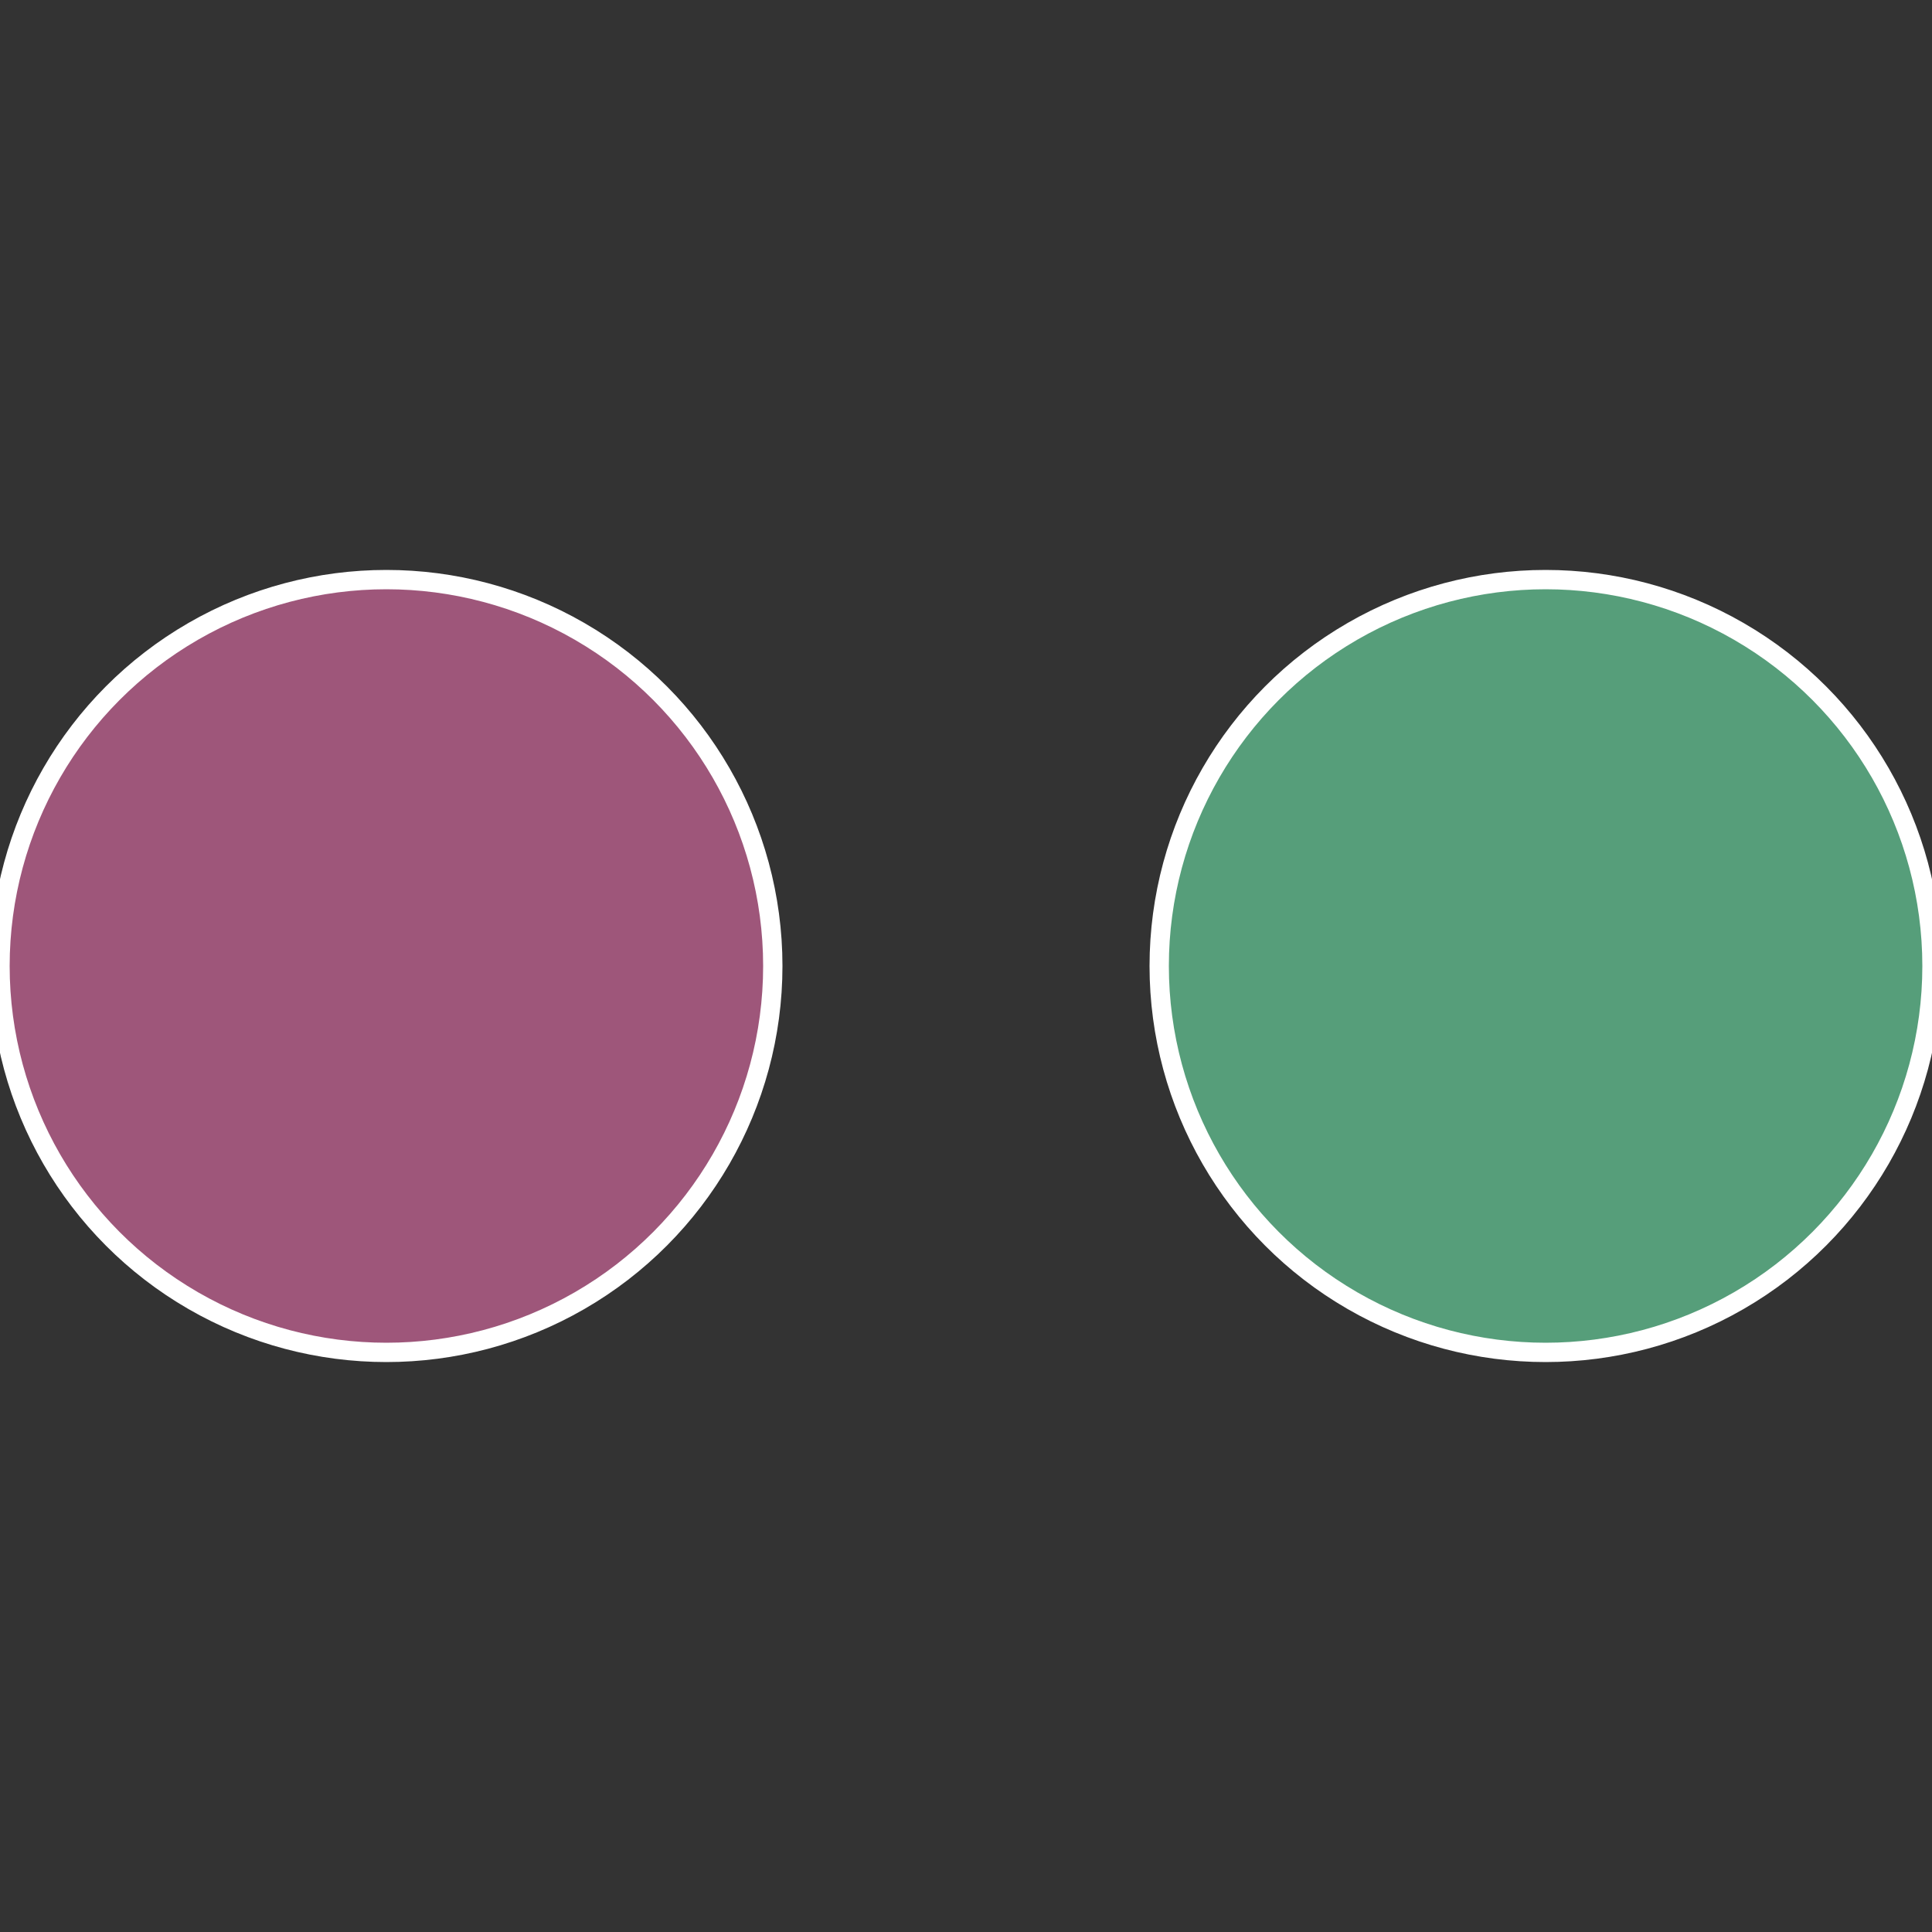<?xml version="1.0" standalone="no"?>
<svg width="500" height="500" viewBox="-1 -1 2 2" xmlns="http://www.w3.org/2000/svg">
 
                <rect x="-1" y="-1" width="2" height="2" fill="#333333" stroke="none"/>
 
                <circle cx="0.6" cy="0" r="0.4" fill="#569e7a" stroke="#fff" stroke-width="1%" />
             
                <circle cx="-0.6" cy="7.3478807948841E-17" r="0.4" fill="#9e567a" stroke="#fff" stroke-width="1%" />
            </svg>
